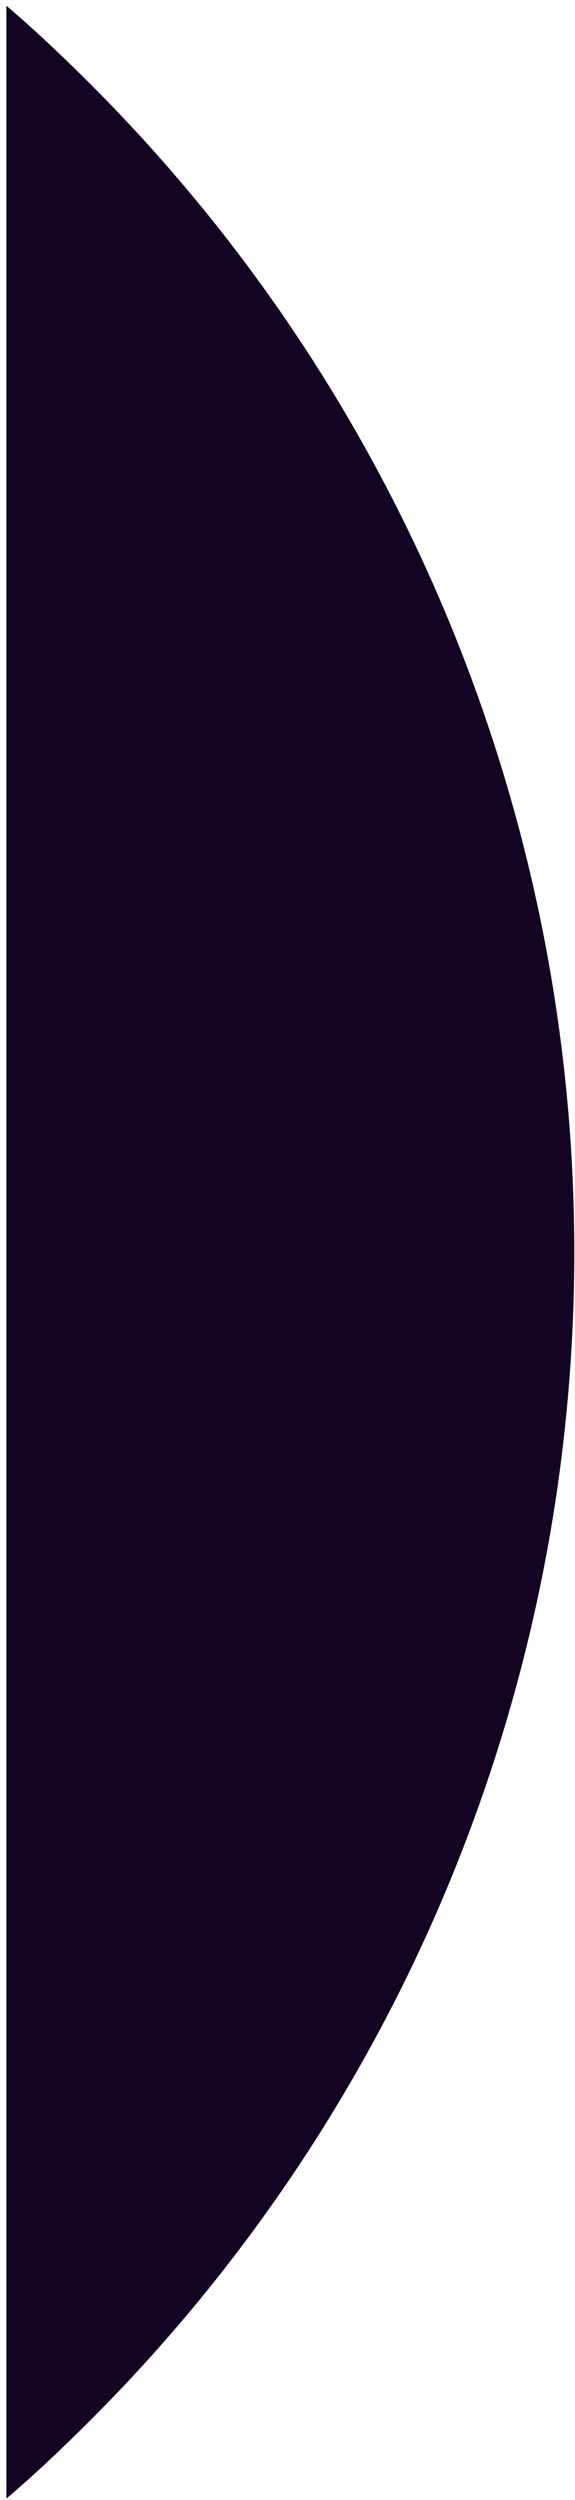 <?xml version="1.0" encoding="UTF-8"?> <svg xmlns="http://www.w3.org/2000/svg" id="_Слой_1" data-name="Слой_1" version="1.1" viewBox="0 0 81 352"><defs><style> .st0 { fill: #140424; fill-rule: evenodd; } </style></defs><path class="st0" d="M80.9,176.3c0,61.7-24.5,120.8-68.1,164.4-3.9,3.9-7.8,7.6-11.9,11.1V.8c4.1,3.5,8.1,7.3,11.9,11.1,43.6,43.6,68.1,102.8,68.1,164.4Z"></path></svg> 